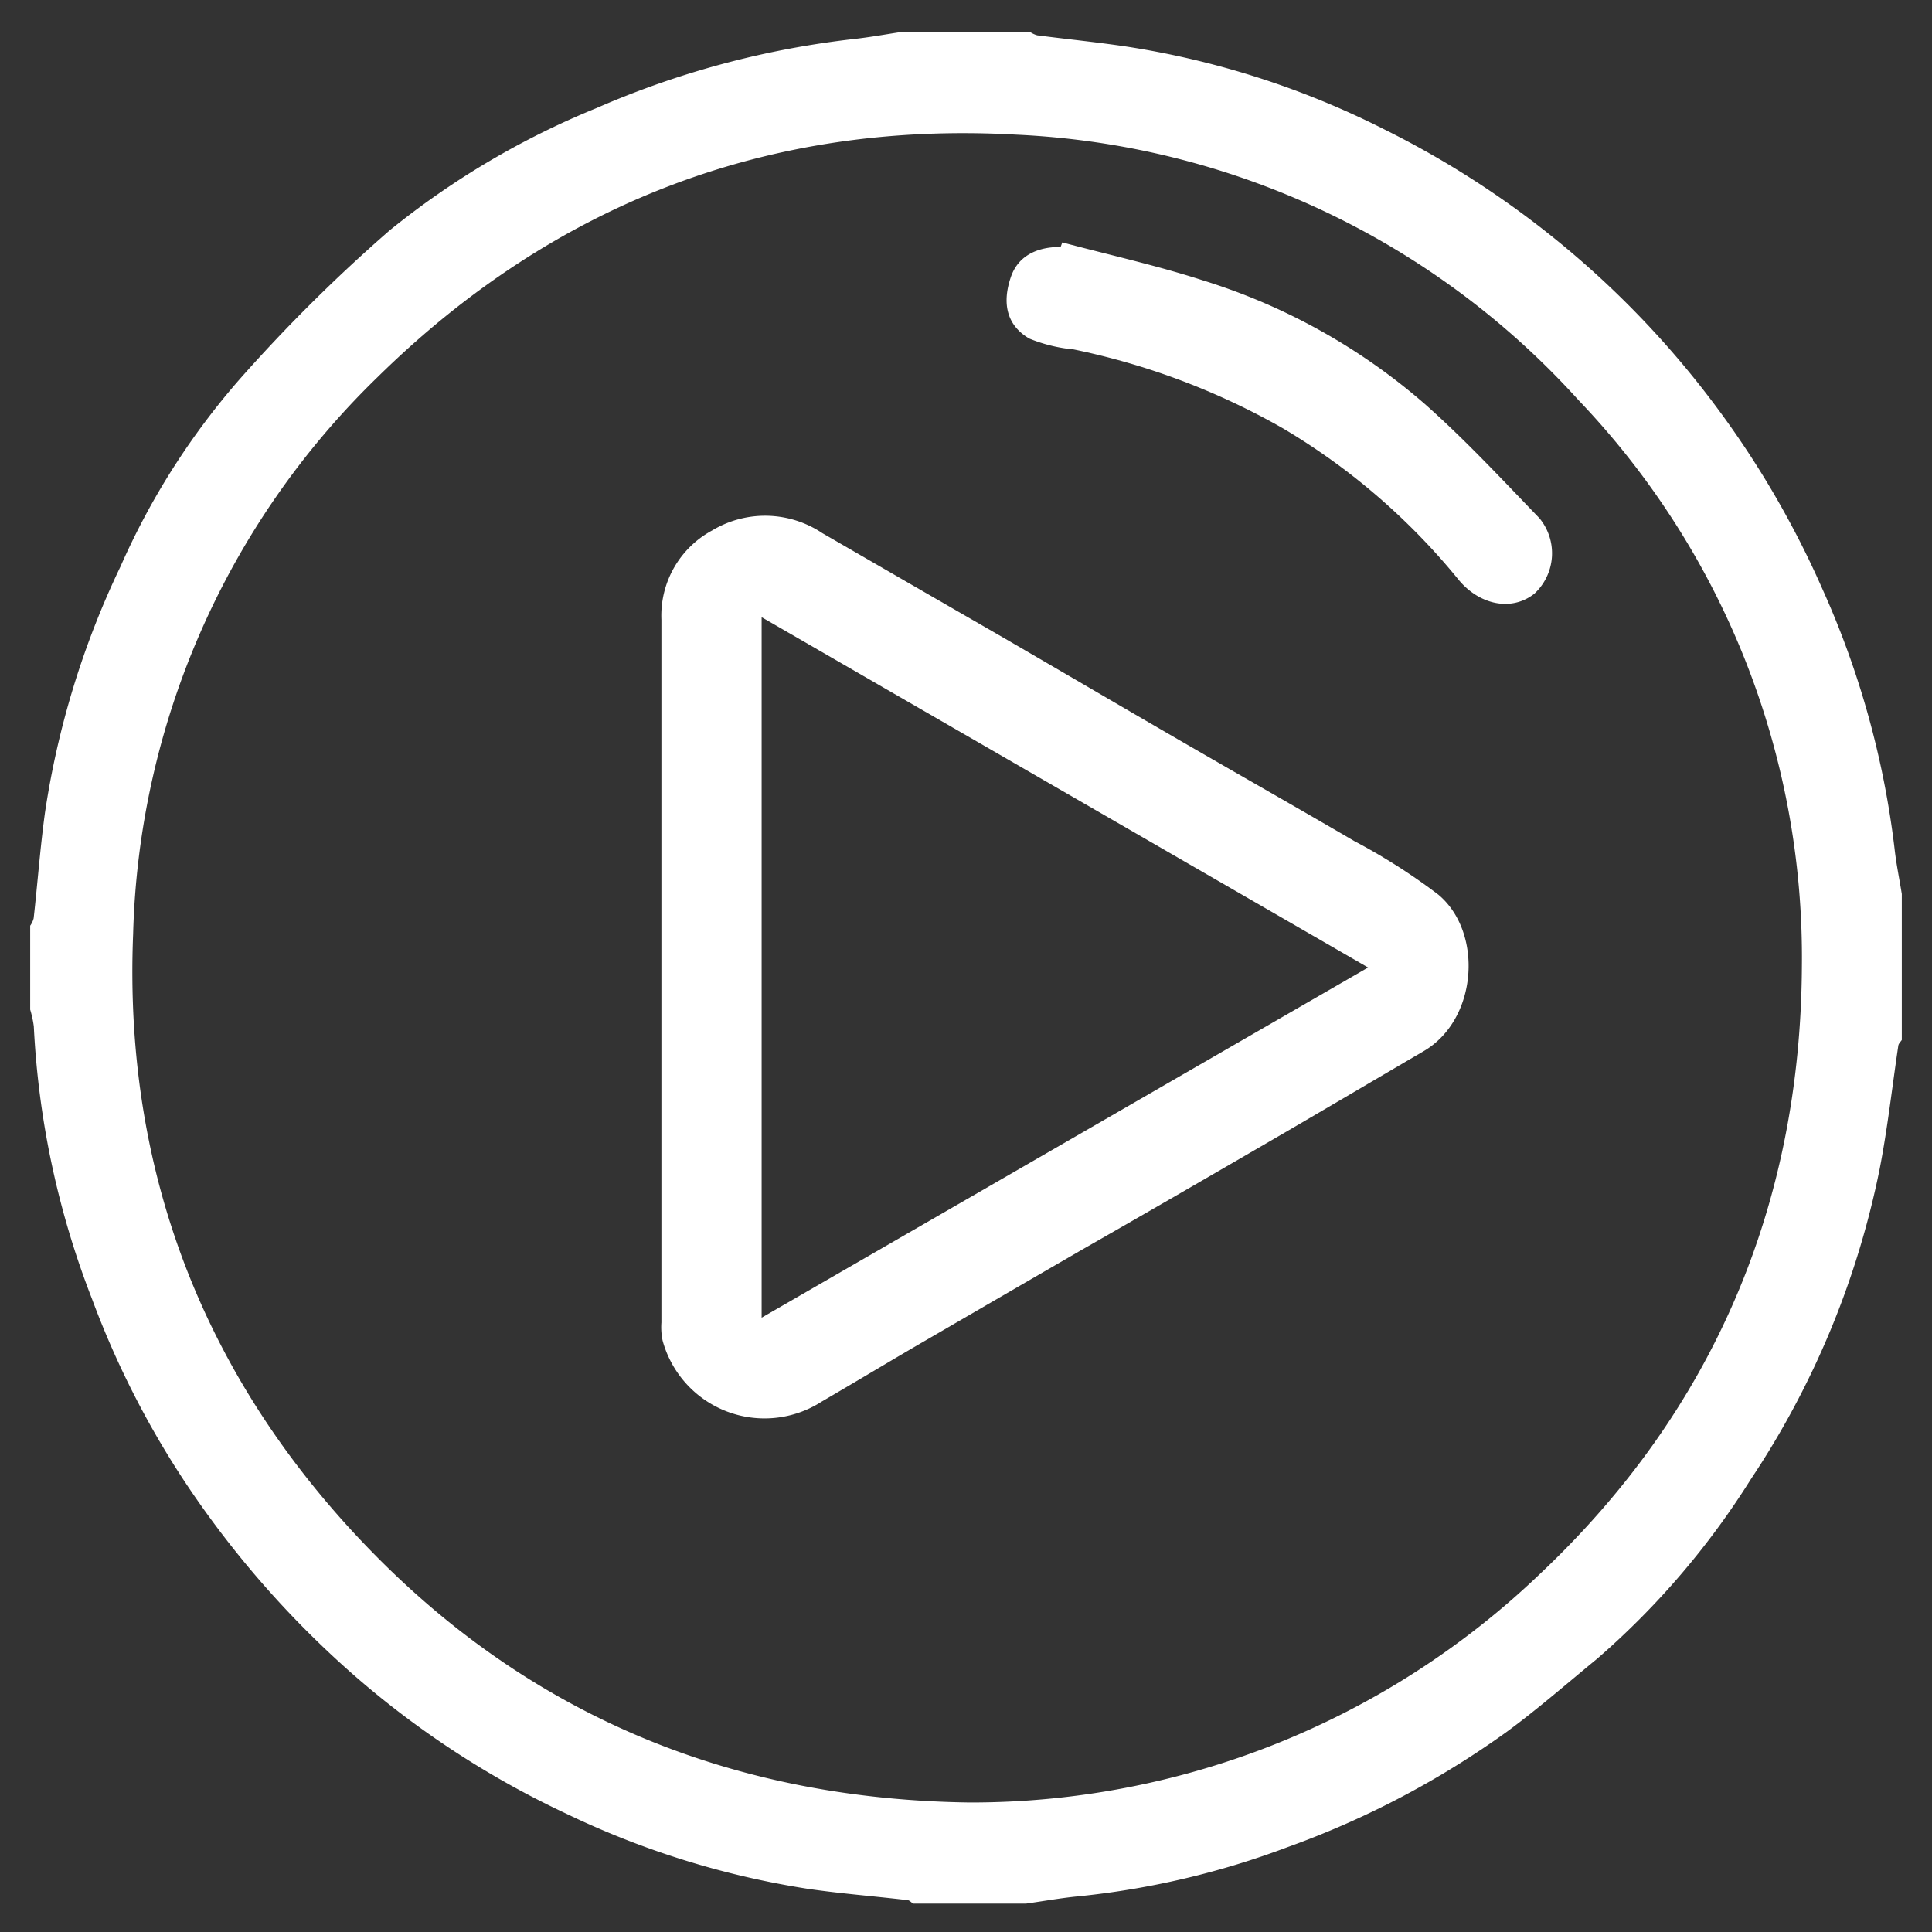<svg id="Capa_1" data-name="Capa 1" xmlns="http://www.w3.org/2000/svg" viewBox="0 0 128 128"><rect x="0" y="0" width="128" height="128" fill="#333333" stroke="none"/><defs><style>.cls-1{fill:#fff;}</style></defs><title>Mesa de trabajo 1</title><g id="_Grupo_" data-name="&lt;Grupo&gt;"><path id="_Trazado_compuesto_" data-name="&lt;Trazado compuesto&gt;" class="cls-1" d="M59.77,2.11h8.46a1.68,1.68,0,0,0,.49.23c2,.26,3.93.45,5.88.74a57,57,0,0,1,17.13,5.5,61.46,61.46,0,0,1,21.75,18.07A61.83,61.83,0,0,1,120.73,39a58.78,58.78,0,0,1,4.79,17.23c.11,1,.32,2,.48,3v9.67c-.08.12-.21.24-.23.37-.41,2.73-.71,5.48-1.24,8.19A57.5,57.5,0,0,1,116,98a52.93,52.93,0,0,1-10.19,11.9c-2,1.64-3.93,3.33-6,4.85a59,59,0,0,1-14.51,7.63,55,55,0,0,1-13.88,3.26c-1.15.11-2.3.32-3.45.48H60.5c-.13-.08-.24-.22-.37-.23-2.2-.26-4.42-.43-6.61-.75a57.17,57.17,0,0,1-16.05-5,60.22,60.22,0,0,1-14.13-9.25A64.34,64.34,0,0,1,13.1,99.43a59.43,59.43,0,0,1-7-13.36A57.51,57.51,0,0,1,2.24,68,6.85,6.85,0,0,0,2,66.89V61.33a1.46,1.46,0,0,0,.23-.49c.26-2.32.43-4.66.75-7a57.27,57.27,0,0,1,5-16.3,48.6,48.6,0,0,1,7.92-12.44,107.11,107.11,0,0,1,9.92-9.84A54.27,54.27,0,0,1,39.52,7.16a59.33,59.33,0,0,1,17-4.57C57.63,2.47,58.7,2.27,59.77,2.11Zm4.45,117.31A54.49,54.49,0,0,0,102,104.3C113.53,93.44,119.3,79.78,119.38,64a53.43,53.43,0,0,0-14.81-37.5A53.51,53.51,0,0,0,67.3,8.92C50.9,8,36.68,13.51,25,25A53.34,53.34,0,0,0,8.82,61.89c-.65,16.08,4.94,30,16.24,41.35C35.72,113.94,48.91,119.21,64.22,119.42Z"/><path id="_Trazado_compuesto_2" data-name="&lt;Trazado compuesto&gt;" class="cls-1" d="M43.82,64.06c0-7.65,0-15.3,0-23a6.41,6.41,0,0,1,3.35-5.91,6.81,6.81,0,0,1,7.31.17q6,3.47,12,6.93c3.89,2.26,7.76,4.53,11.66,6.79s7.73,4.43,11.58,6.68a40.49,40.49,0,0,1,5.57,3.55c3,2.5,2.62,8.31-1,10.39-3.2,1.87-6.39,3.76-9.59,5.62-4.3,2.5-8.61,5-12.92,7.46q-5.18,3-10.34,6c-2.35,1.36-4.68,2.77-7,4.12A7,7,0,0,1,43.9,88.82a4.33,4.33,0,0,1-.08-1.2ZM50.46,87.3,90.64,64.1,50.46,40.89Z"/><path id="_Trazado_" data-name="&lt;Trazado&gt;" class="cls-1" d="M70.38,16.06c3.11.83,6.27,1.53,9.33,2.52a40.72,40.72,0,0,1,14.68,8.18c2.67,2.36,5.12,5,7.6,7.57a3.65,3.65,0,0,1-.33,5c-1.53,1.21-3.64.73-5-.89A43.72,43.72,0,0,0,85,28.38a47.17,47.17,0,0,0-13.87-5.23,10.22,10.22,0,0,1-2.94-.72c-1.5-.88-1.81-2.34-1.22-4.07.44-1.3,1.58-2,3.3-2Z"/></g></svg>